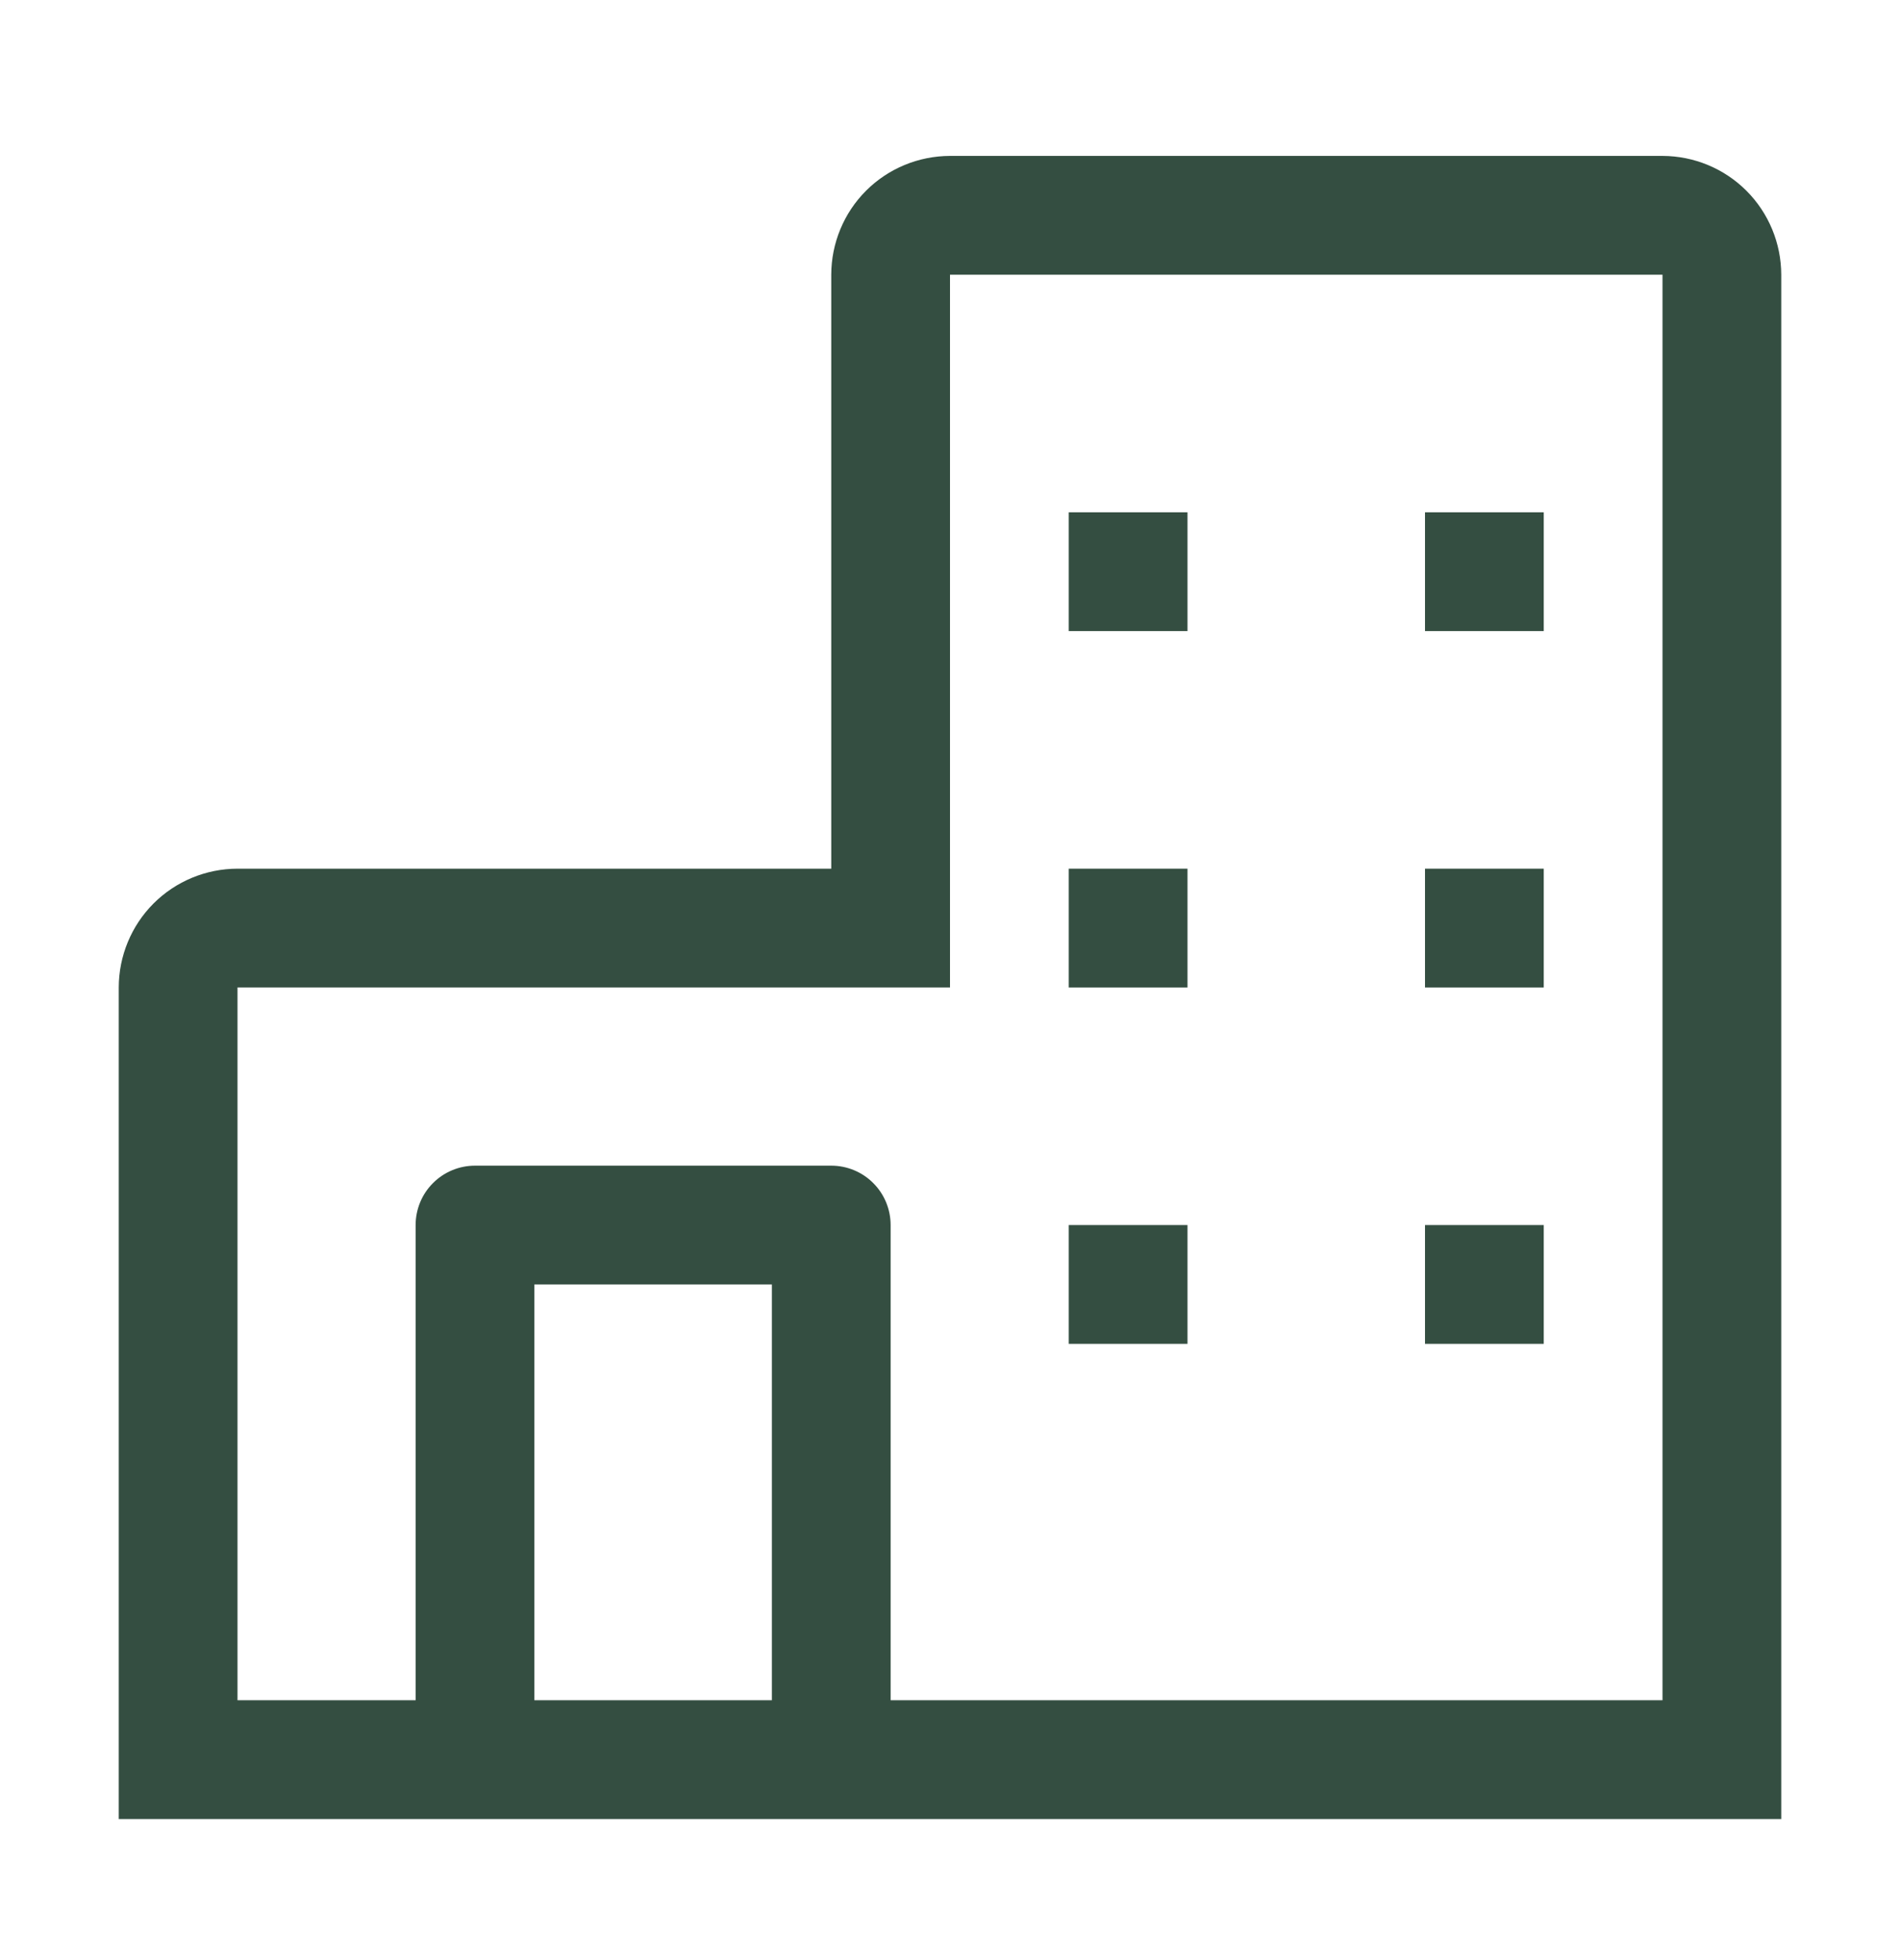 <svg width="32" height="33" viewBox="0 0 32 33" fill="none" xmlns="http://www.w3.org/2000/svg">
<g clip-path="url(#clip0_6406_45)">
<path d="M28 2.625H16C15.47 2.626 14.961 2.836 14.586 3.211C14.211 3.586 14.001 4.095 14 4.625V14.625H4C3.47 14.626 2.961 14.836 2.586 15.211C2.211 15.586 2.001 16.095 2 16.625V30.625H30V4.625C29.999 4.095 29.788 3.586 29.413 3.211C29.039 2.837 28.53 2.626 28 2.625ZM9 28.625V21.625H13V28.625H9ZM28 28.625H15V20.625C15 20.36 14.895 20.105 14.707 19.918C14.52 19.73 14.265 19.625 14 19.625H8C7.735 19.625 7.48 19.73 7.293 19.918C7.105 20.105 7 20.36 7 20.625V28.625H4V16.625H16V4.625H28V28.625Z" fill="#344E41"/>
<path d="M20 8.625H18V10.625H20V8.625Z" fill="#344E41"/>
<path d="M26 8.625H24V10.625H26V8.625Z" fill="#344E41"/>
<path d="M20 14.625H18V16.625H20V14.625Z" fill="#344E41"/>
<path d="M26 14.625H24V16.625H26V14.625Z" fill="#344E41"/>
<path d="M20 20.625H18V22.625H20V20.625Z" fill="#344E41"/>
<path d="M26 20.625H24V22.625H26V20.625Z" fill="#344E41"/>
</g>
<defs>
<clipPath id="clip0_6406_45">
<rect width="32" height="32" fill="white" transform="translate(0 0.625)"/>
</clipPath>
</defs>
</svg>
